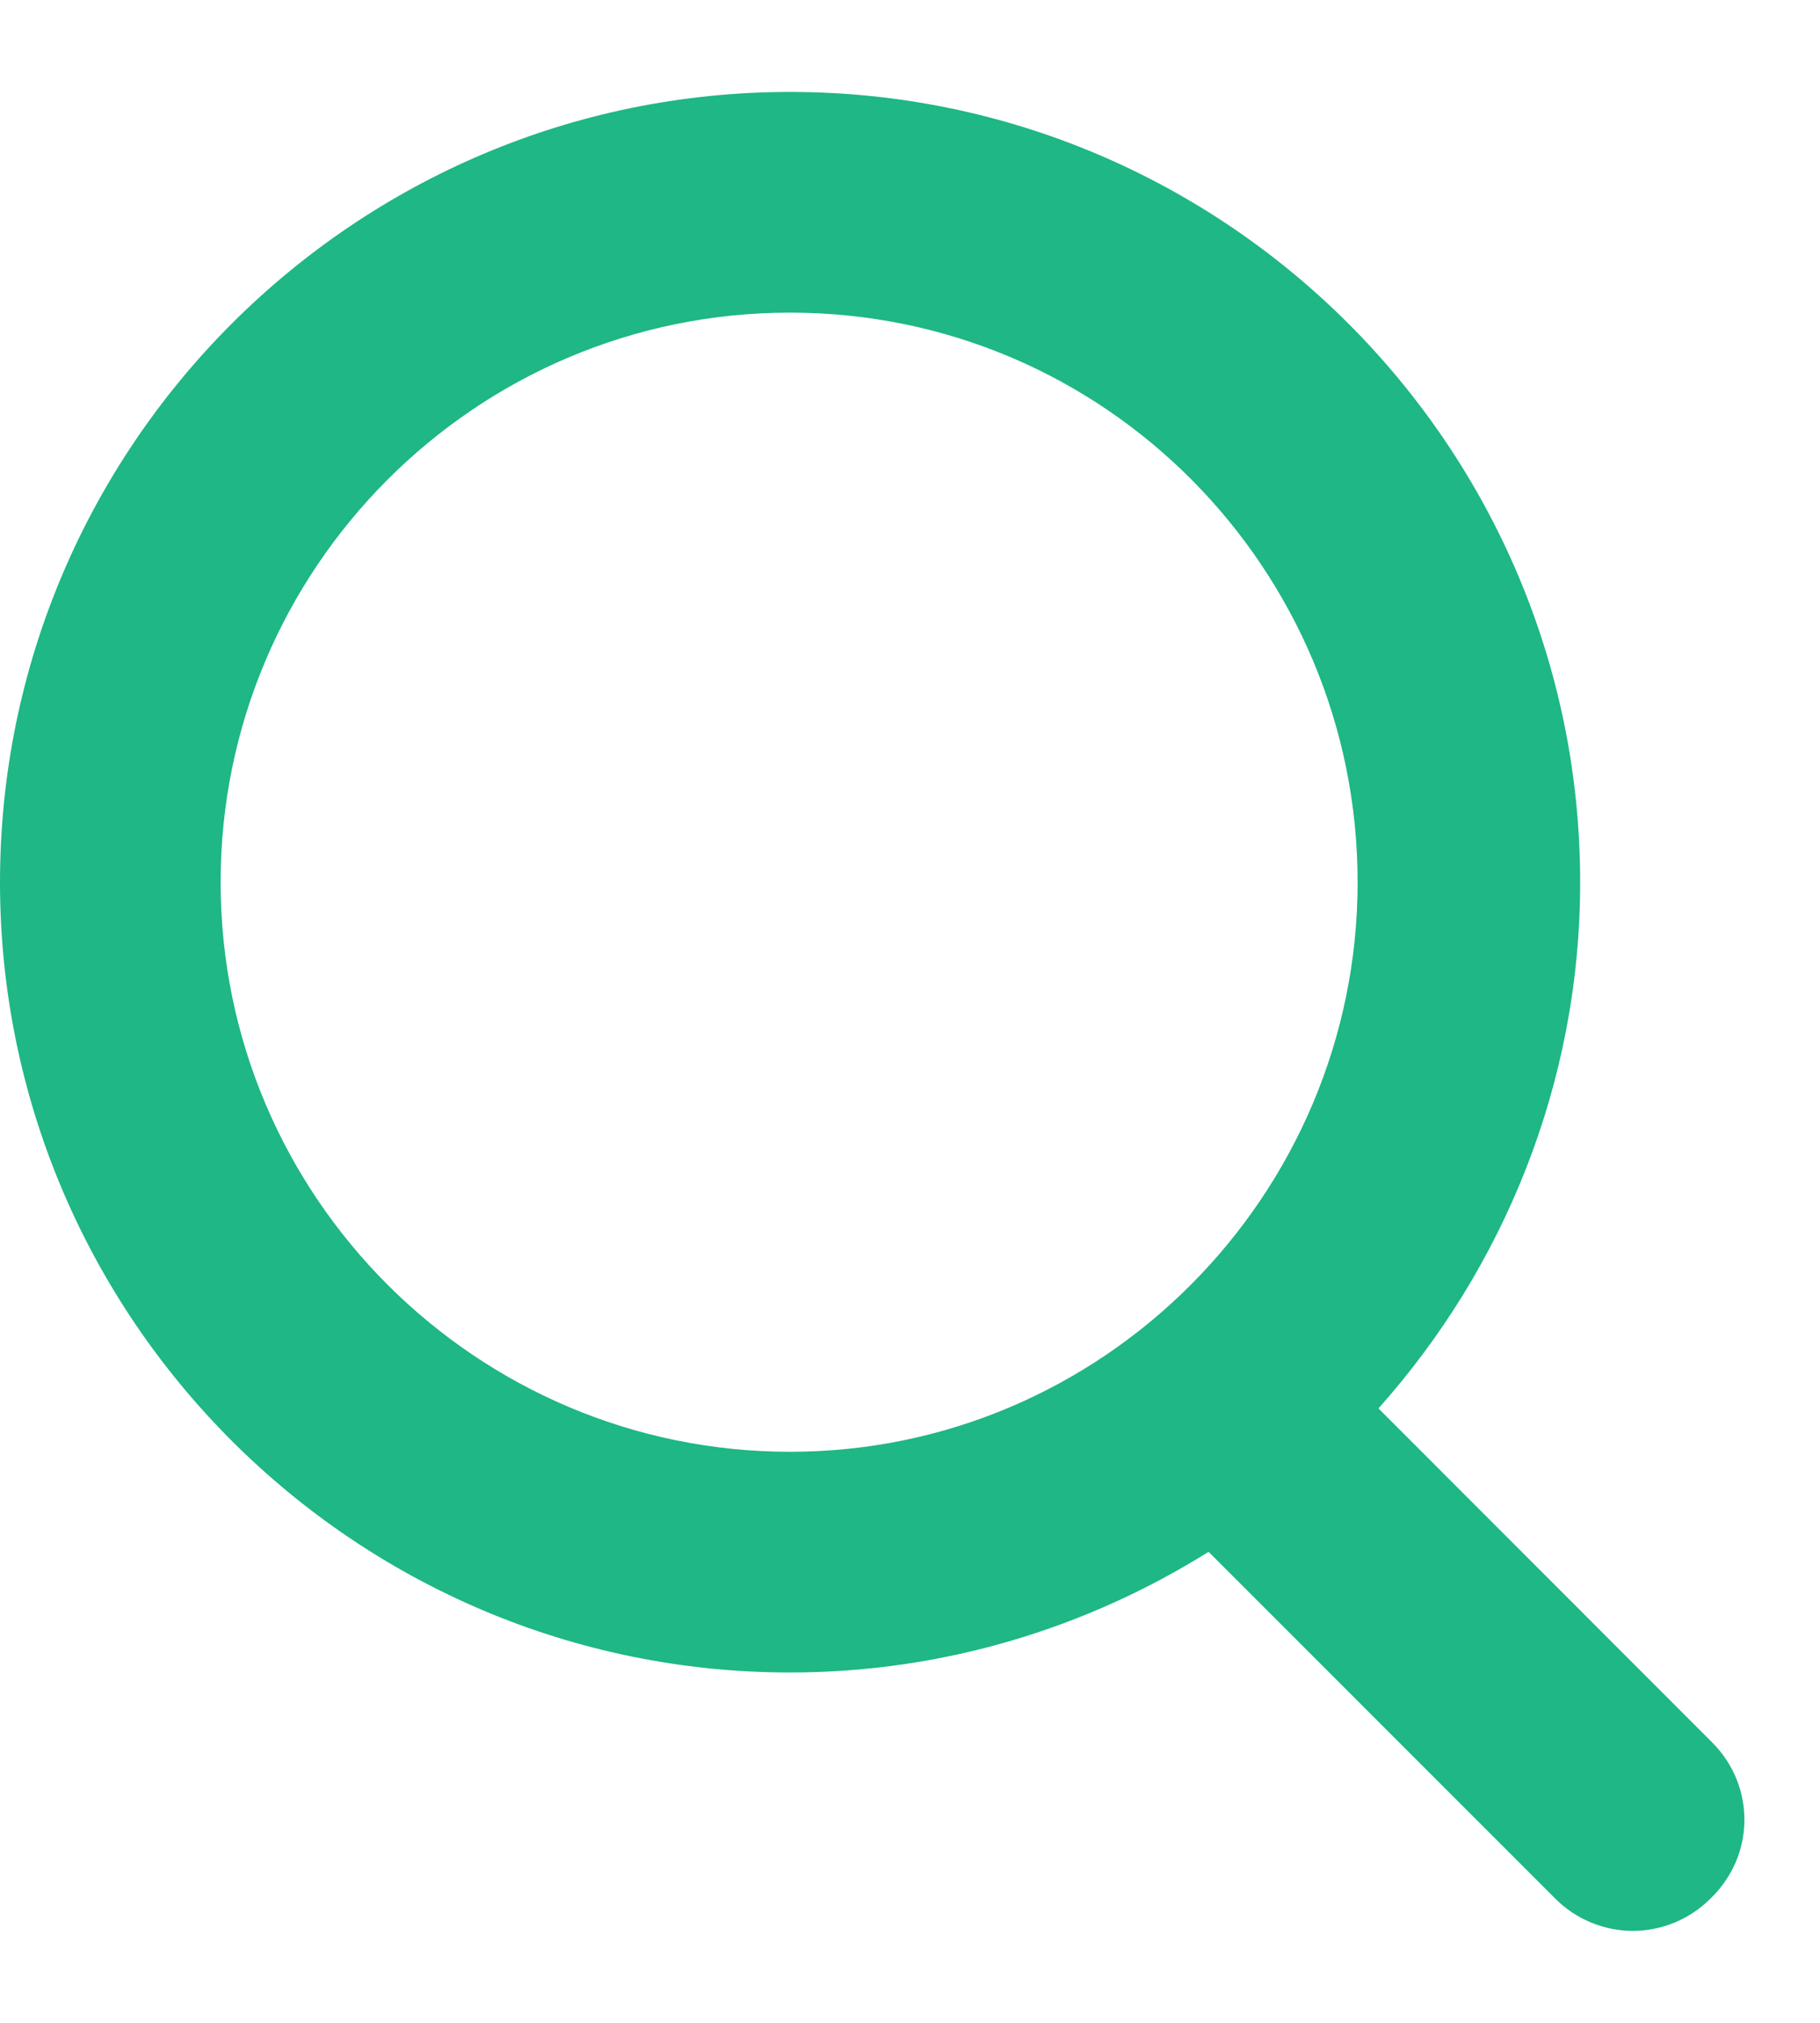 <svg width="18" height="20" viewBox="0 0 18 20" fill="none" xmlns="http://www.w3.org/2000/svg">
<path d="M16.933 17.227L13.633 13.925C14.864 12.546 15.628 10.718 15.628 8.723C15.628 4.414 12.122 0.909 7.814 0.909C3.506 0.909 0 4.415 0 8.723C0 13.031 3.506 16.536 7.814 16.536C9.343 16.536 10.76 16.089 11.953 15.343L15.384 18.774C15.59 18.98 15.87 19.091 16.149 19.091C16.429 19.091 16.709 18.979 16.914 18.774C17.362 18.346 17.362 17.655 16.933 17.227ZM2.182 8.722C2.182 5.626 4.699 3.091 7.813 3.091C10.928 3.091 13.427 5.627 13.427 8.722C13.427 11.818 10.909 14.354 7.814 14.354C4.718 14.354 2.182 11.837 2.182 8.722Z" fill="#1EB785"/>
</svg>
